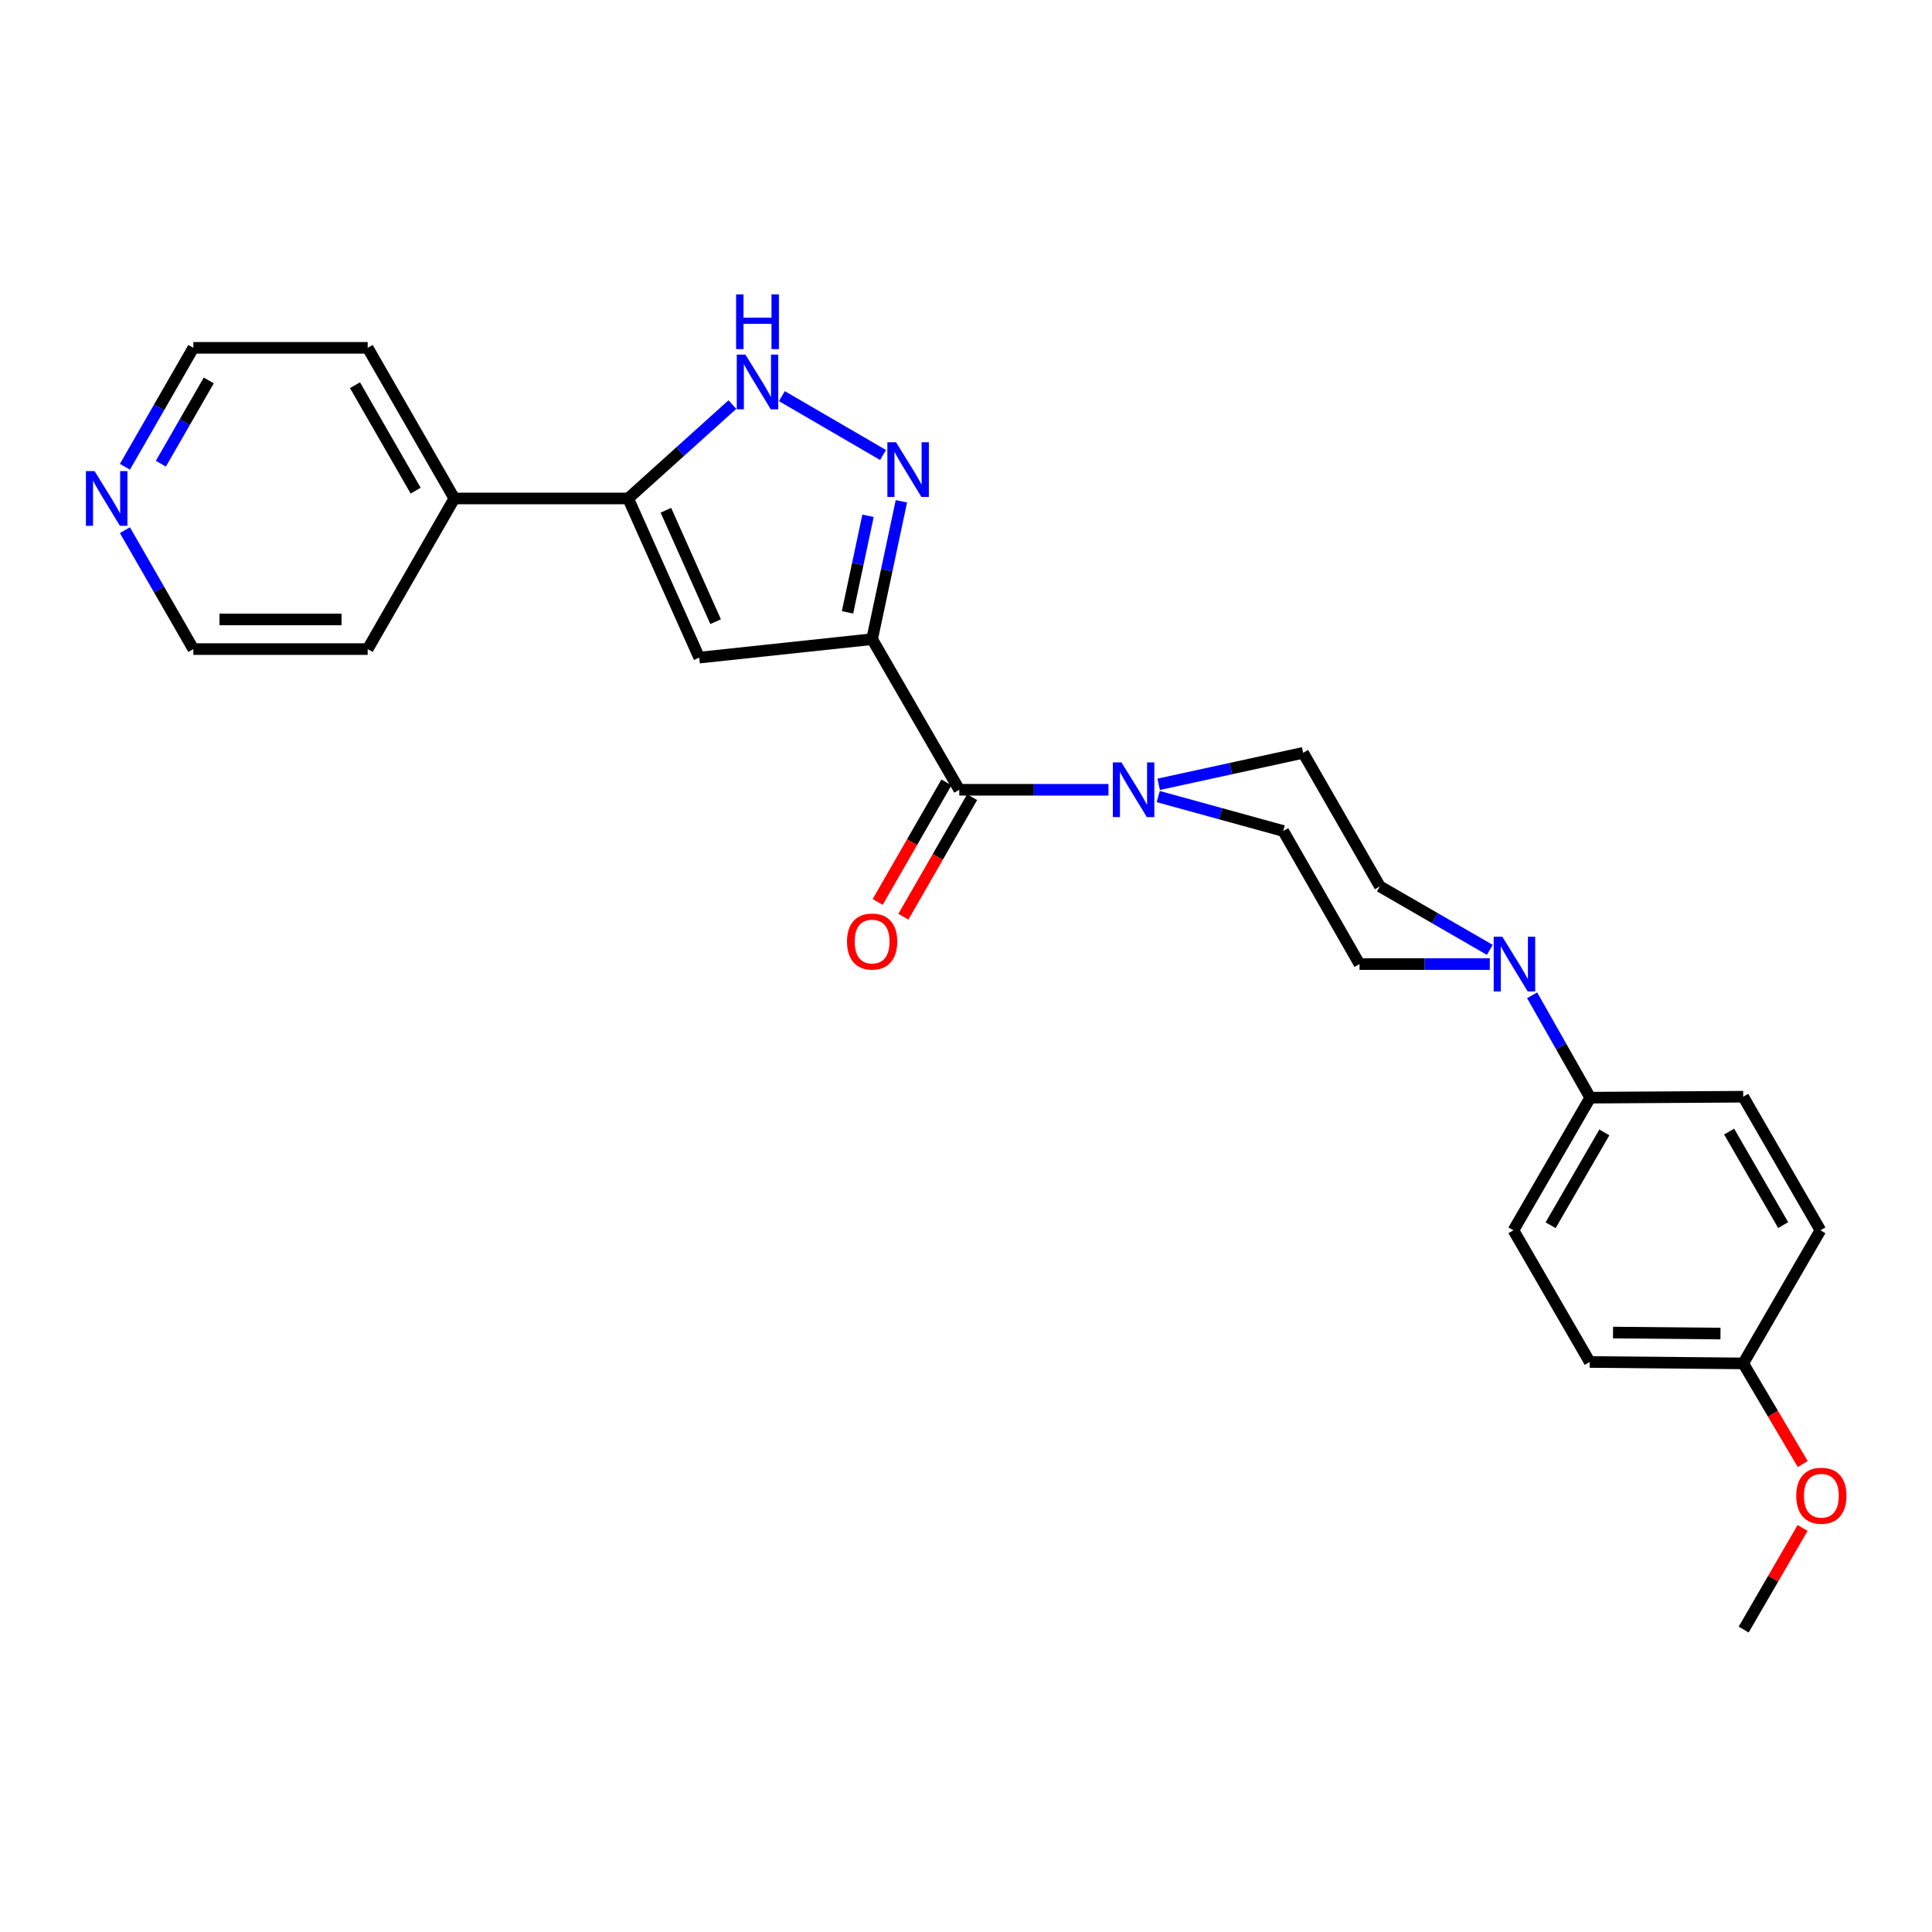 <?xml version='1.0' encoding='iso-8859-1'?>
<svg version='1.1' baseProfile='full'
              xmlns='http://www.w3.org/2000/svg'
                      xmlns:rdkit='http://www.rdkit.org/xml'
                      xmlns:xlink='http://www.w3.org/1999/xlink'
                  xml:space='preserve'
width='1000px' height='1000px' viewBox='0 0 1000 1000'>
<!-- END OF HEADER -->
<rect style='opacity:1.0;fill:#FFFFFF;stroke:none' width='1000' height='1000' x='0' y='0'> </rect>
<path class='bond-0' d='M 451.404,330.828 L 458.981,295.146' style='fill:none;fill-rule:evenodd;stroke:#000000;stroke-width:6px;stroke-linecap:butt;stroke-linejoin:miter;stroke-opacity:1' />
<path class='bond-0' d='M 458.981,295.146 L 466.558,259.464' style='fill:none;fill-rule:evenodd;stroke:#0000FF;stroke-width:6px;stroke-linecap:butt;stroke-linejoin:miter;stroke-opacity:1' />
<path class='bond-0' d='M 438.672,316.937 L 443.976,291.96' style='fill:none;fill-rule:evenodd;stroke:#000000;stroke-width:6px;stroke-linecap:butt;stroke-linejoin:miter;stroke-opacity:1' />
<path class='bond-0' d='M 443.976,291.96 L 449.28,266.982' style='fill:none;fill-rule:evenodd;stroke:#0000FF;stroke-width:6px;stroke-linecap:butt;stroke-linejoin:miter;stroke-opacity:1' />
<path class='bond-1' d='M 451.404,330.828 L 361.916,340.381' style='fill:none;fill-rule:evenodd;stroke:#000000;stroke-width:6px;stroke-linecap:butt;stroke-linejoin:miter;stroke-opacity:1' />
<path class='bond-2' d='M 451.404,330.828 L 496.519,408.786' style='fill:none;fill-rule:evenodd;stroke:#000000;stroke-width:6px;stroke-linecap:butt;stroke-linejoin:miter;stroke-opacity:1' />
<path class='bond-4' d='M 457.047,235.5 L 404.702,205.042' style='fill:none;fill-rule:evenodd;stroke:#0000FF;stroke-width:6px;stroke-linecap:butt;stroke-linejoin:miter;stroke-opacity:1' />
<path class='bond-3' d='M 361.916,340.381 L 325.144,258.008' style='fill:none;fill-rule:evenodd;stroke:#000000;stroke-width:6px;stroke-linecap:butt;stroke-linejoin:miter;stroke-opacity:1' />
<path class='bond-3' d='M 370.407,321.772 L 344.667,264.111' style='fill:none;fill-rule:evenodd;stroke:#000000;stroke-width:6px;stroke-linecap:butt;stroke-linejoin:miter;stroke-opacity:1' />
<path class='bond-5' d='M 496.519,408.786 L 535.132,408.786' style='fill:none;fill-rule:evenodd;stroke:#000000;stroke-width:6px;stroke-linecap:butt;stroke-linejoin:miter;stroke-opacity:1' />
<path class='bond-5' d='M 535.132,408.786 L 573.745,408.786' style='fill:none;fill-rule:evenodd;stroke:#0000FF;stroke-width:6px;stroke-linecap:butt;stroke-linejoin:miter;stroke-opacity:1' />
<path class='bond-10' d='M 489.87,404.964 L 472.079,435.907' style='fill:none;fill-rule:evenodd;stroke:#000000;stroke-width:6px;stroke-linecap:butt;stroke-linejoin:miter;stroke-opacity:1' />
<path class='bond-10' d='M 472.079,435.907 L 454.289,466.85' style='fill:none;fill-rule:evenodd;stroke:#FF0000;stroke-width:6px;stroke-linecap:butt;stroke-linejoin:miter;stroke-opacity:1' />
<path class='bond-10' d='M 503.168,412.609 L 485.378,443.552' style='fill:none;fill-rule:evenodd;stroke:#000000;stroke-width:6px;stroke-linecap:butt;stroke-linejoin:miter;stroke-opacity:1' />
<path class='bond-10' d='M 485.378,443.552 L 467.587,474.496' style='fill:none;fill-rule:evenodd;stroke:#FF0000;stroke-width:6px;stroke-linecap:butt;stroke-linejoin:miter;stroke-opacity:1' />
<path class='bond-13' d='M 325.144,258.008 L 235.17,258.008' style='fill:none;fill-rule:evenodd;stroke:#000000;stroke-width:6px;stroke-linecap:butt;stroke-linejoin:miter;stroke-opacity:1' />
<path class='bond-26' d='M 325.144,258.008 L 352.117,233.707' style='fill:none;fill-rule:evenodd;stroke:#000000;stroke-width:6px;stroke-linecap:butt;stroke-linejoin:miter;stroke-opacity:1' />
<path class='bond-26' d='M 352.117,233.707 L 379.091,209.405' style='fill:none;fill-rule:evenodd;stroke:#0000FF;stroke-width:6px;stroke-linecap:butt;stroke-linejoin:miter;stroke-opacity:1' />
<path class='bond-8' d='M 599.489,412.297 L 631.847,421.207' style='fill:none;fill-rule:evenodd;stroke:#0000FF;stroke-width:6px;stroke-linecap:butt;stroke-linejoin:miter;stroke-opacity:1' />
<path class='bond-8' d='M 631.847,421.207 L 664.204,430.117' style='fill:none;fill-rule:evenodd;stroke:#000000;stroke-width:6px;stroke-linecap:butt;stroke-linejoin:miter;stroke-opacity:1' />
<path class='bond-9' d='M 599.726,405.957 L 637.117,397.81' style='fill:none;fill-rule:evenodd;stroke:#0000FF;stroke-width:6px;stroke-linecap:butt;stroke-linejoin:miter;stroke-opacity:1' />
<path class='bond-9' d='M 637.117,397.81 L 674.507,389.663' style='fill:none;fill-rule:evenodd;stroke:#000000;stroke-width:6px;stroke-linecap:butt;stroke-linejoin:miter;stroke-opacity:1' />
<path class='bond-6' d='M 771.118,491.652 L 742.673,475.222' style='fill:none;fill-rule:evenodd;stroke:#0000FF;stroke-width:6px;stroke-linecap:butt;stroke-linejoin:miter;stroke-opacity:1' />
<path class='bond-6' d='M 742.673,475.222 L 714.228,458.793' style='fill:none;fill-rule:evenodd;stroke:#000000;stroke-width:6px;stroke-linecap:butt;stroke-linejoin:miter;stroke-opacity:1' />
<path class='bond-7' d='M 793.028,515.163 L 808.057,541.659' style='fill:none;fill-rule:evenodd;stroke:#0000FF;stroke-width:6px;stroke-linecap:butt;stroke-linejoin:miter;stroke-opacity:1' />
<path class='bond-7' d='M 808.057,541.659 L 823.086,568.154' style='fill:none;fill-rule:evenodd;stroke:#000000;stroke-width:6px;stroke-linecap:butt;stroke-linejoin:miter;stroke-opacity:1' />
<path class='bond-27' d='M 771.124,499.016 L 737.405,499.016' style='fill:none;fill-rule:evenodd;stroke:#0000FF;stroke-width:6px;stroke-linecap:butt;stroke-linejoin:miter;stroke-opacity:1' />
<path class='bond-27' d='M 737.405,499.016 L 703.686,499.016' style='fill:none;fill-rule:evenodd;stroke:#000000;stroke-width:6px;stroke-linecap:butt;stroke-linejoin:miter;stroke-opacity:1' />
<path class='bond-15' d='M 823.086,568.154 L 783.357,636.798' style='fill:none;fill-rule:evenodd;stroke:#000000;stroke-width:6px;stroke-linecap:butt;stroke-linejoin:miter;stroke-opacity:1' />
<path class='bond-15' d='M 830.403,586.135 L 802.593,634.185' style='fill:none;fill-rule:evenodd;stroke:#000000;stroke-width:6px;stroke-linecap:butt;stroke-linejoin:miter;stroke-opacity:1' />
<path class='bond-16' d='M 823.086,568.154 L 902.289,567.66' style='fill:none;fill-rule:evenodd;stroke:#000000;stroke-width:6px;stroke-linecap:butt;stroke-linejoin:miter;stroke-opacity:1' />
<path class='bond-11' d='M 664.204,430.117 L 703.686,499.016' style='fill:none;fill-rule:evenodd;stroke:#000000;stroke-width:6px;stroke-linecap:butt;stroke-linejoin:miter;stroke-opacity:1' />
<path class='bond-12' d='M 674.507,389.663 L 714.228,458.793' style='fill:none;fill-rule:evenodd;stroke:#000000;stroke-width:6px;stroke-linecap:butt;stroke-linejoin:miter;stroke-opacity:1' />
<path class='bond-23' d='M 235.17,258.008 L 190.31,335.967' style='fill:none;fill-rule:evenodd;stroke:#000000;stroke-width:6px;stroke-linecap:butt;stroke-linejoin:miter;stroke-opacity:1' />
<path class='bond-24' d='M 235.17,258.008 L 190.31,180.042' style='fill:none;fill-rule:evenodd;stroke:#000000;stroke-width:6px;stroke-linecap:butt;stroke-linejoin:miter;stroke-opacity:1' />
<path class='bond-24' d='M 215.145,253.963 L 183.744,199.387' style='fill:none;fill-rule:evenodd;stroke:#000000;stroke-width:6px;stroke-linecap:butt;stroke-linejoin:miter;stroke-opacity:1' />
<path class='bond-14' d='M 64.654,241.6 L 82.363,210.821' style='fill:none;fill-rule:evenodd;stroke:#0000FF;stroke-width:6px;stroke-linecap:butt;stroke-linejoin:miter;stroke-opacity:1' />
<path class='bond-14' d='M 82.363,210.821 L 100.072,180.042' style='fill:none;fill-rule:evenodd;stroke:#000000;stroke-width:6px;stroke-linecap:butt;stroke-linejoin:miter;stroke-opacity:1' />
<path class='bond-14' d='M 83.262,240.016 L 95.659,218.471' style='fill:none;fill-rule:evenodd;stroke:#0000FF;stroke-width:6px;stroke-linecap:butt;stroke-linejoin:miter;stroke-opacity:1' />
<path class='bond-14' d='M 95.659,218.471 L 108.055,196.925' style='fill:none;fill-rule:evenodd;stroke:#000000;stroke-width:6px;stroke-linecap:butt;stroke-linejoin:miter;stroke-opacity:1' />
<path class='bond-28' d='M 64.655,274.417 L 82.363,305.192' style='fill:none;fill-rule:evenodd;stroke:#0000FF;stroke-width:6px;stroke-linecap:butt;stroke-linejoin:miter;stroke-opacity:1' />
<path class='bond-28' d='M 82.363,305.192 L 100.072,335.967' style='fill:none;fill-rule:evenodd;stroke:#000000;stroke-width:6px;stroke-linecap:butt;stroke-linejoin:miter;stroke-opacity:1' />
<path class='bond-19' d='M 783.357,636.798 L 822.839,704.956' style='fill:none;fill-rule:evenodd;stroke:#000000;stroke-width:6px;stroke-linecap:butt;stroke-linejoin:miter;stroke-opacity:1' />
<path class='bond-18' d='M 902.289,567.66 L 942.24,636.798' style='fill:none;fill-rule:evenodd;stroke:#000000;stroke-width:6px;stroke-linecap:butt;stroke-linejoin:miter;stroke-opacity:1' />
<path class='bond-18' d='M 895,585.705 L 922.965,634.102' style='fill:none;fill-rule:evenodd;stroke:#000000;stroke-width:6px;stroke-linecap:butt;stroke-linejoin:miter;stroke-opacity:1' />
<path class='bond-17' d='M 902.289,705.698 L 942.24,636.798' style='fill:none;fill-rule:evenodd;stroke:#000000;stroke-width:6px;stroke-linecap:butt;stroke-linejoin:miter;stroke-opacity:1' />
<path class='bond-20' d='M 902.289,705.698 L 917.691,731.747' style='fill:none;fill-rule:evenodd;stroke:#000000;stroke-width:6px;stroke-linecap:butt;stroke-linejoin:miter;stroke-opacity:1' />
<path class='bond-20' d='M 917.691,731.747 L 933.092,757.796' style='fill:none;fill-rule:evenodd;stroke:#FF0000;stroke-width:6px;stroke-linecap:butt;stroke-linejoin:miter;stroke-opacity:1' />
<path class='bond-29' d='M 902.289,705.698 L 822.839,704.956' style='fill:none;fill-rule:evenodd;stroke:#000000;stroke-width:6px;stroke-linecap:butt;stroke-linejoin:miter;stroke-opacity:1' />
<path class='bond-29' d='M 890.515,690.248 L 834.9,689.729' style='fill:none;fill-rule:evenodd;stroke:#000000;stroke-width:6px;stroke-linecap:butt;stroke-linejoin:miter;stroke-opacity:1' />
<path class='bond-25' d='M 933.015,790.867 L 917.767,817.169' style='fill:none;fill-rule:evenodd;stroke:#FF0000;stroke-width:6px;stroke-linecap:butt;stroke-linejoin:miter;stroke-opacity:1' />
<path class='bond-25' d='M 917.767,817.169 L 902.519,843.471' style='fill:none;fill-rule:evenodd;stroke:#000000;stroke-width:6px;stroke-linecap:butt;stroke-linejoin:miter;stroke-opacity:1' />
<path class='bond-21' d='M 100.072,335.967 L 190.31,335.967' style='fill:none;fill-rule:evenodd;stroke:#000000;stroke-width:6px;stroke-linecap:butt;stroke-linejoin:miter;stroke-opacity:1' />
<path class='bond-21' d='M 113.608,320.627 L 176.775,320.627' style='fill:none;fill-rule:evenodd;stroke:#000000;stroke-width:6px;stroke-linecap:butt;stroke-linejoin:miter;stroke-opacity:1' />
<path class='bond-22' d='M 100.072,180.042 L 190.31,180.042' style='fill:none;fill-rule:evenodd;stroke:#000000;stroke-width:6px;stroke-linecap:butt;stroke-linejoin:miter;stroke-opacity:1' />
<path  class='atom-1' d='M 463.781 228.901
L 473.061 243.901
Q 473.981 245.381, 475.461 248.061
Q 476.941 250.741, 477.021 250.901
L 477.021 228.901
L 480.781 228.901
L 480.781 257.221
L 476.901 257.221
L 466.941 240.821
Q 465.781 238.901, 464.541 236.701
Q 463.341 234.501, 462.981 233.821
L 462.981 257.221
L 459.301 257.221
L 459.301 228.901
L 463.781 228.901
' fill='#0000FF'/>
<path  class='atom-5' d='M 385.823 183.539
L 395.103 198.539
Q 396.023 200.019, 397.503 202.699
Q 398.983 205.379, 399.063 205.539
L 399.063 183.539
L 402.823 183.539
L 402.823 211.859
L 398.943 211.859
L 388.983 195.459
Q 387.823 193.539, 386.583 191.339
Q 385.383 189.139, 385.023 188.459
L 385.023 211.859
L 381.343 211.859
L 381.343 183.539
L 385.823 183.539
' fill='#0000FF'/>
<path  class='atom-5' d='M 381.003 152.387
L 384.843 152.387
L 384.843 164.427
L 399.323 164.427
L 399.323 152.387
L 403.163 152.387
L 403.163 180.707
L 399.323 180.707
L 399.323 167.627
L 384.843 167.627
L 384.843 180.707
L 381.003 180.707
L 381.003 152.387
' fill='#0000FF'/>
<path  class='atom-6' d='M 580.48 394.626
L 589.76 409.626
Q 590.68 411.106, 592.16 413.786
Q 593.64 416.466, 593.72 416.626
L 593.72 394.626
L 597.48 394.626
L 597.48 422.946
L 593.6 422.946
L 583.64 406.546
Q 582.48 404.626, 581.24 402.426
Q 580.04 400.226, 579.68 399.546
L 579.68 422.946
L 576 422.946
L 576 394.626
L 580.48 394.626
' fill='#0000FF'/>
<path  class='atom-7' d='M 777.609 484.856
L 786.889 499.856
Q 787.809 501.336, 789.289 504.016
Q 790.769 506.696, 790.849 506.856
L 790.849 484.856
L 794.609 484.856
L 794.609 513.176
L 790.729 513.176
L 780.769 496.776
Q 779.609 494.856, 778.369 492.656
Q 777.169 490.456, 776.809 489.776
L 776.809 513.176
L 773.129 513.176
L 773.129 484.856
L 777.609 484.856
' fill='#0000FF'/>
<path  class='atom-11' d='M 438.404 487.336
Q 438.404 480.536, 441.764 476.736
Q 445.124 472.936, 451.404 472.936
Q 457.684 472.936, 461.044 476.736
Q 464.404 480.536, 464.404 487.336
Q 464.404 494.216, 461.004 498.136
Q 457.604 502.016, 451.404 502.016
Q 445.164 502.016, 441.764 498.136
Q 438.404 494.256, 438.404 487.336
M 451.404 498.816
Q 455.724 498.816, 458.044 495.936
Q 460.404 493.016, 460.404 487.336
Q 460.404 481.776, 458.044 478.976
Q 455.724 476.136, 451.404 476.136
Q 447.084 476.136, 444.724 478.936
Q 442.404 481.736, 442.404 487.336
Q 442.404 493.056, 444.724 495.936
Q 447.084 498.816, 451.404 498.816
' fill='#FF0000'/>
<path  class='atom-15' d='M 48.953 243.848
L 58.233 258.848
Q 59.153 260.328, 60.633 263.008
Q 62.113 265.688, 62.193 265.848
L 62.193 243.848
L 65.953 243.848
L 65.953 272.168
L 62.073 272.168
L 52.113 255.768
Q 50.953 253.848, 49.713 251.648
Q 48.513 249.448, 48.153 248.768
L 48.153 272.168
L 44.473 272.168
L 44.473 243.848
L 48.953 243.848
' fill='#0000FF'/>
<path  class='atom-21' d='M 929.734 774.183
Q 929.734 767.383, 933.094 763.583
Q 936.454 759.783, 942.734 759.783
Q 949.014 759.783, 952.374 763.583
Q 955.734 767.383, 955.734 774.183
Q 955.734 781.063, 952.334 784.983
Q 948.934 788.863, 942.734 788.863
Q 936.494 788.863, 933.094 784.983
Q 929.734 781.103, 929.734 774.183
M 942.734 785.663
Q 947.054 785.663, 949.374 782.783
Q 951.734 779.863, 951.734 774.183
Q 951.734 768.623, 949.374 765.823
Q 947.054 762.983, 942.734 762.983
Q 938.414 762.983, 936.054 765.783
Q 933.734 768.583, 933.734 774.183
Q 933.734 779.903, 936.054 782.783
Q 938.414 785.663, 942.734 785.663
' fill='#FF0000'/>
</svg>
